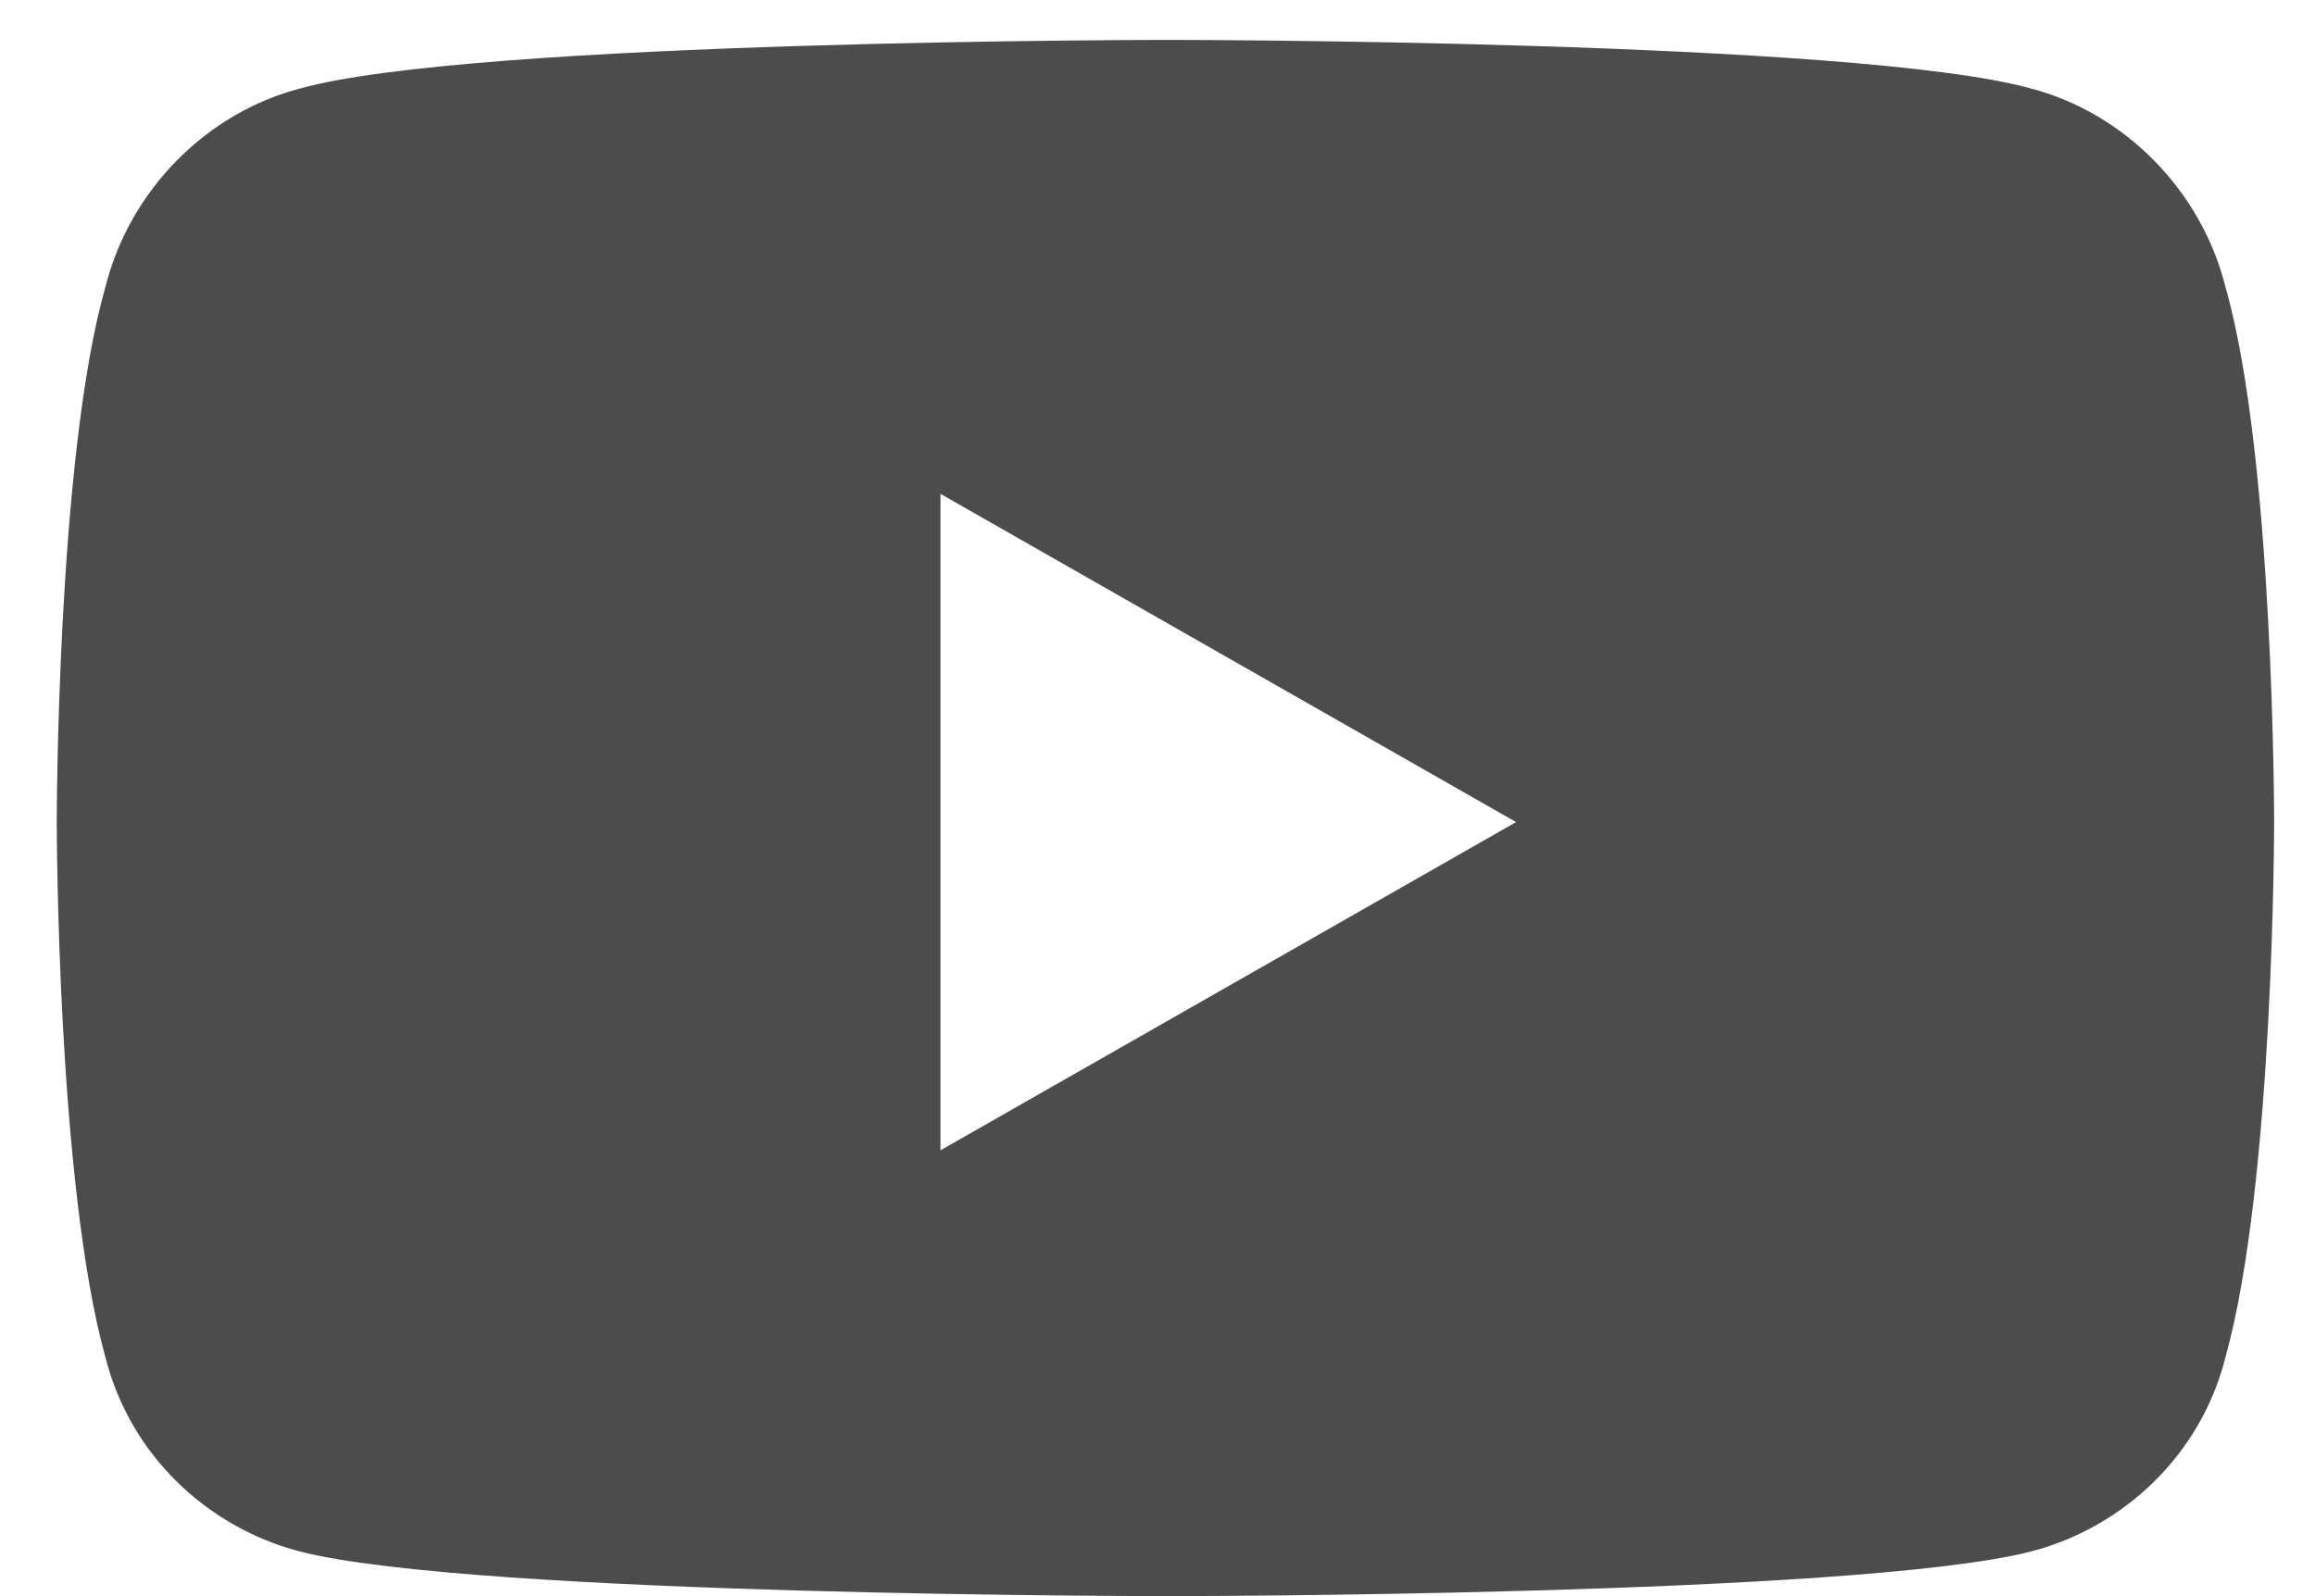 <svg width="29" height="20" viewBox="0 0 29 20" fill="none" xmlns="http://www.w3.org/2000/svg">
<path d="M27.879 3.598C27.574 2.379 26.609 1.414 25.441 1.109C23.258 0.5 14.625 0.5 14.625 0.5C14.625 0.5 5.941 0.5 3.758 1.109C2.59 1.414 1.625 2.379 1.32 3.598C0.711 5.73 0.711 10.301 0.711 10.301C0.711 10.301 0.711 14.82 1.32 17.004C1.625 18.223 2.59 19.137 3.758 19.441C5.941 20 14.625 20 14.625 20C14.625 20 23.258 20 25.441 19.441C26.609 19.137 27.574 18.223 27.879 17.004C28.488 14.82 28.488 10.301 28.488 10.301C28.488 10.301 28.488 5.73 27.879 3.598ZM11.781 14.414V6.188L18.992 10.301L11.781 14.414Z" fill="#4C4C4C"/>
</svg>
